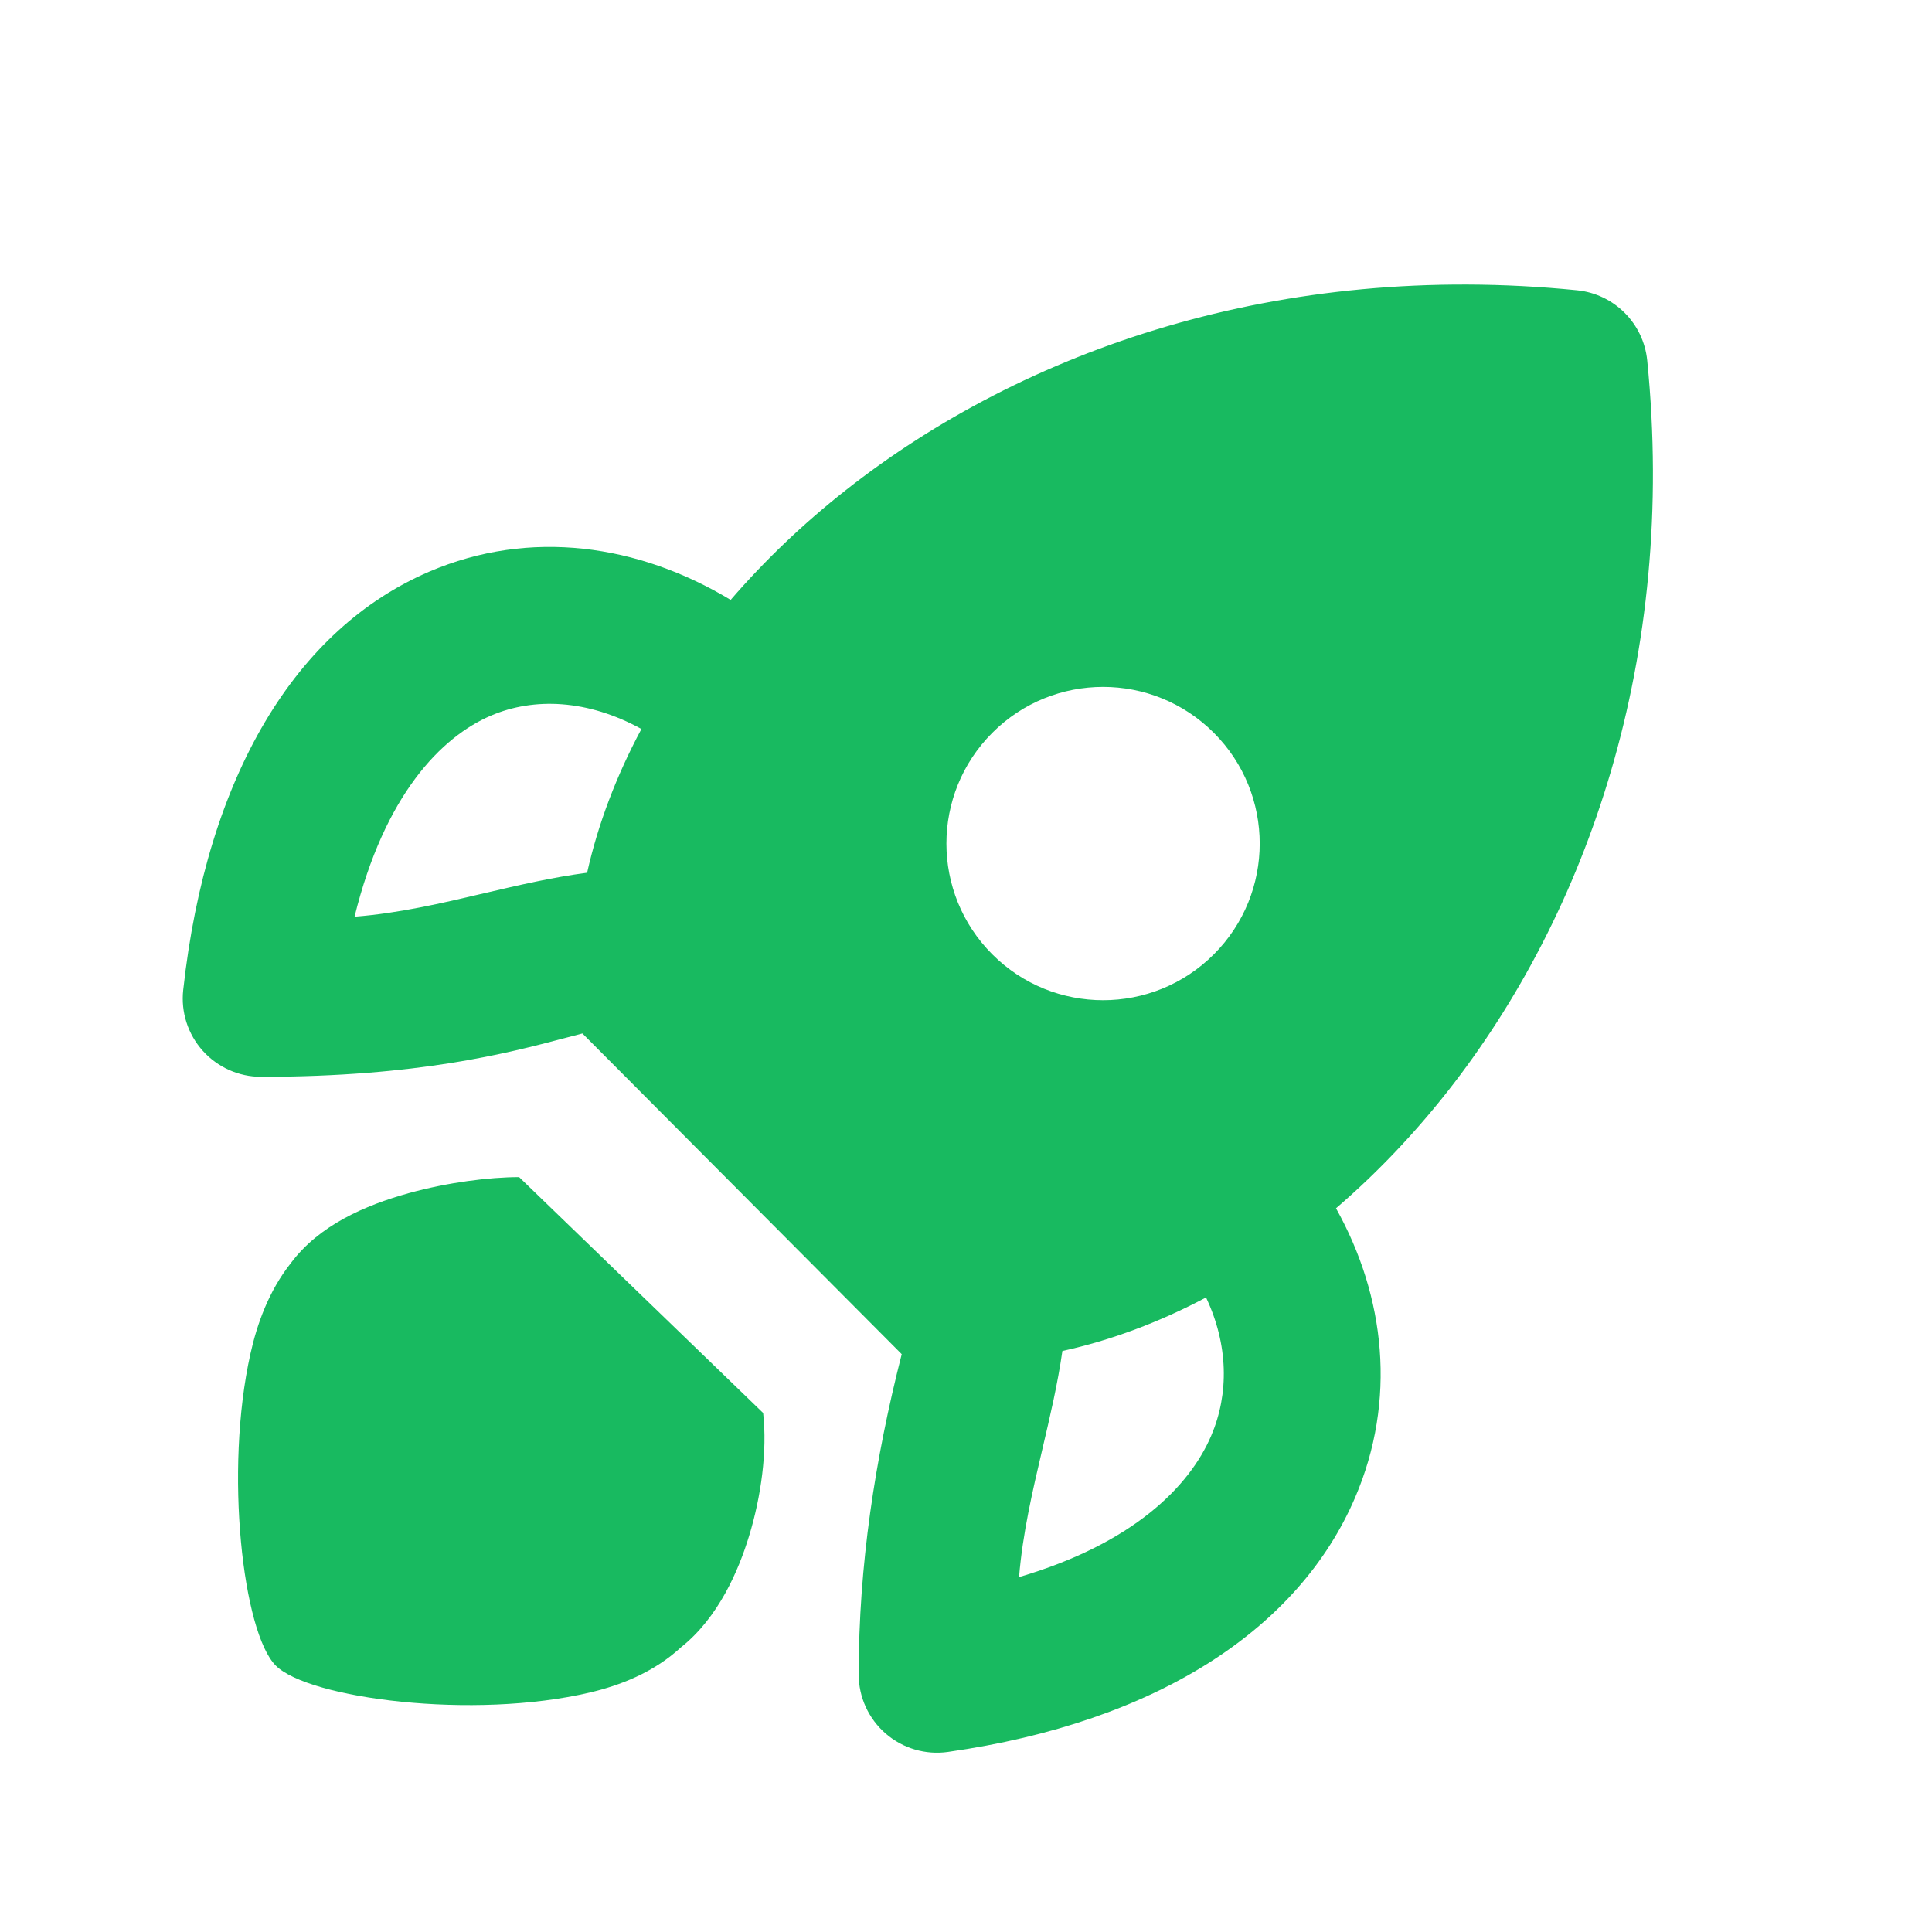 <svg width="37" height="37" viewBox="0 0 37 37" fill="none" xmlns="http://www.w3.org/2000/svg">
<path fill-rule="evenodd" clip-rule="evenodd" d="M30.202 5.559C30.913 5.63 31.475 6.192 31.546 6.903C32.115 12.595 30.41 17.488 27.719 20.907C27.068 21.733 26.351 22.483 25.586 23.14C26.533 24.834 26.749 26.822 25.952 28.68C24.878 31.187 22.174 32.978 18.157 33.551C17.726 33.613 17.29 33.484 16.962 33.2C16.633 32.915 16.444 32.501 16.445 32.066C16.445 29.979 16.755 27.952 17.269 25.934L11.154 19.792C11.048 19.819 10.935 19.849 10.813 19.881C9.729 20.167 8.006 20.622 5 20.622C4.574 20.622 4.168 20.441 3.883 20.123C3.598 19.806 3.462 19.382 3.509 18.958C3.96 14.847 5.673 12.04 8.22 10.948C10.152 10.12 12.226 10.424 13.993 11.489C14.643 10.735 15.383 10.028 16.198 9.387C19.617 6.695 24.51 4.99 30.202 5.559ZM23.097 24.848C22.204 25.321 21.279 25.669 20.346 25.873C20.255 26.508 20.109 27.127 19.964 27.746C19.775 28.553 19.585 29.36 19.516 30.203C21.7 29.56 22.779 28.469 23.195 27.498C23.54 26.693 23.525 25.754 23.097 24.848ZM11.244 16.714C11.453 15.779 11.806 14.854 12.284 13.961C11.257 13.396 10.229 13.351 9.402 13.705C8.448 14.114 7.364 15.225 6.79 17.556C7.64 17.49 8.454 17.299 9.267 17.108C9.921 16.955 10.574 16.802 11.244 16.714ZM23.246 18.277C22.075 19.448 20.175 19.448 19.004 18.277C17.832 17.105 17.832 15.206 19.004 14.034C20.175 12.862 22.075 12.862 23.246 14.034C24.418 15.206 24.418 17.105 23.246 18.277Z" fill="#18BA60"/>
<path d="M14.347 29.412C14.575 28.666 14.697 27.792 14.615 27.06L9.942 22.543C9.375 22.543 8.578 22.643 7.832 22.849C6.987 23.083 6.11 23.467 5.571 24.189C5.145 24.726 4.922 25.361 4.796 25.927C4.294 28.18 4.652 31.268 5.281 31.898C5.911 32.528 9.063 32.942 11.303 32.412C11.865 32.279 12.512 32.036 13.038 31.551C13.761 30.979 14.147 30.07 14.347 29.412Z" fill="#18BA60"/>
</svg>
